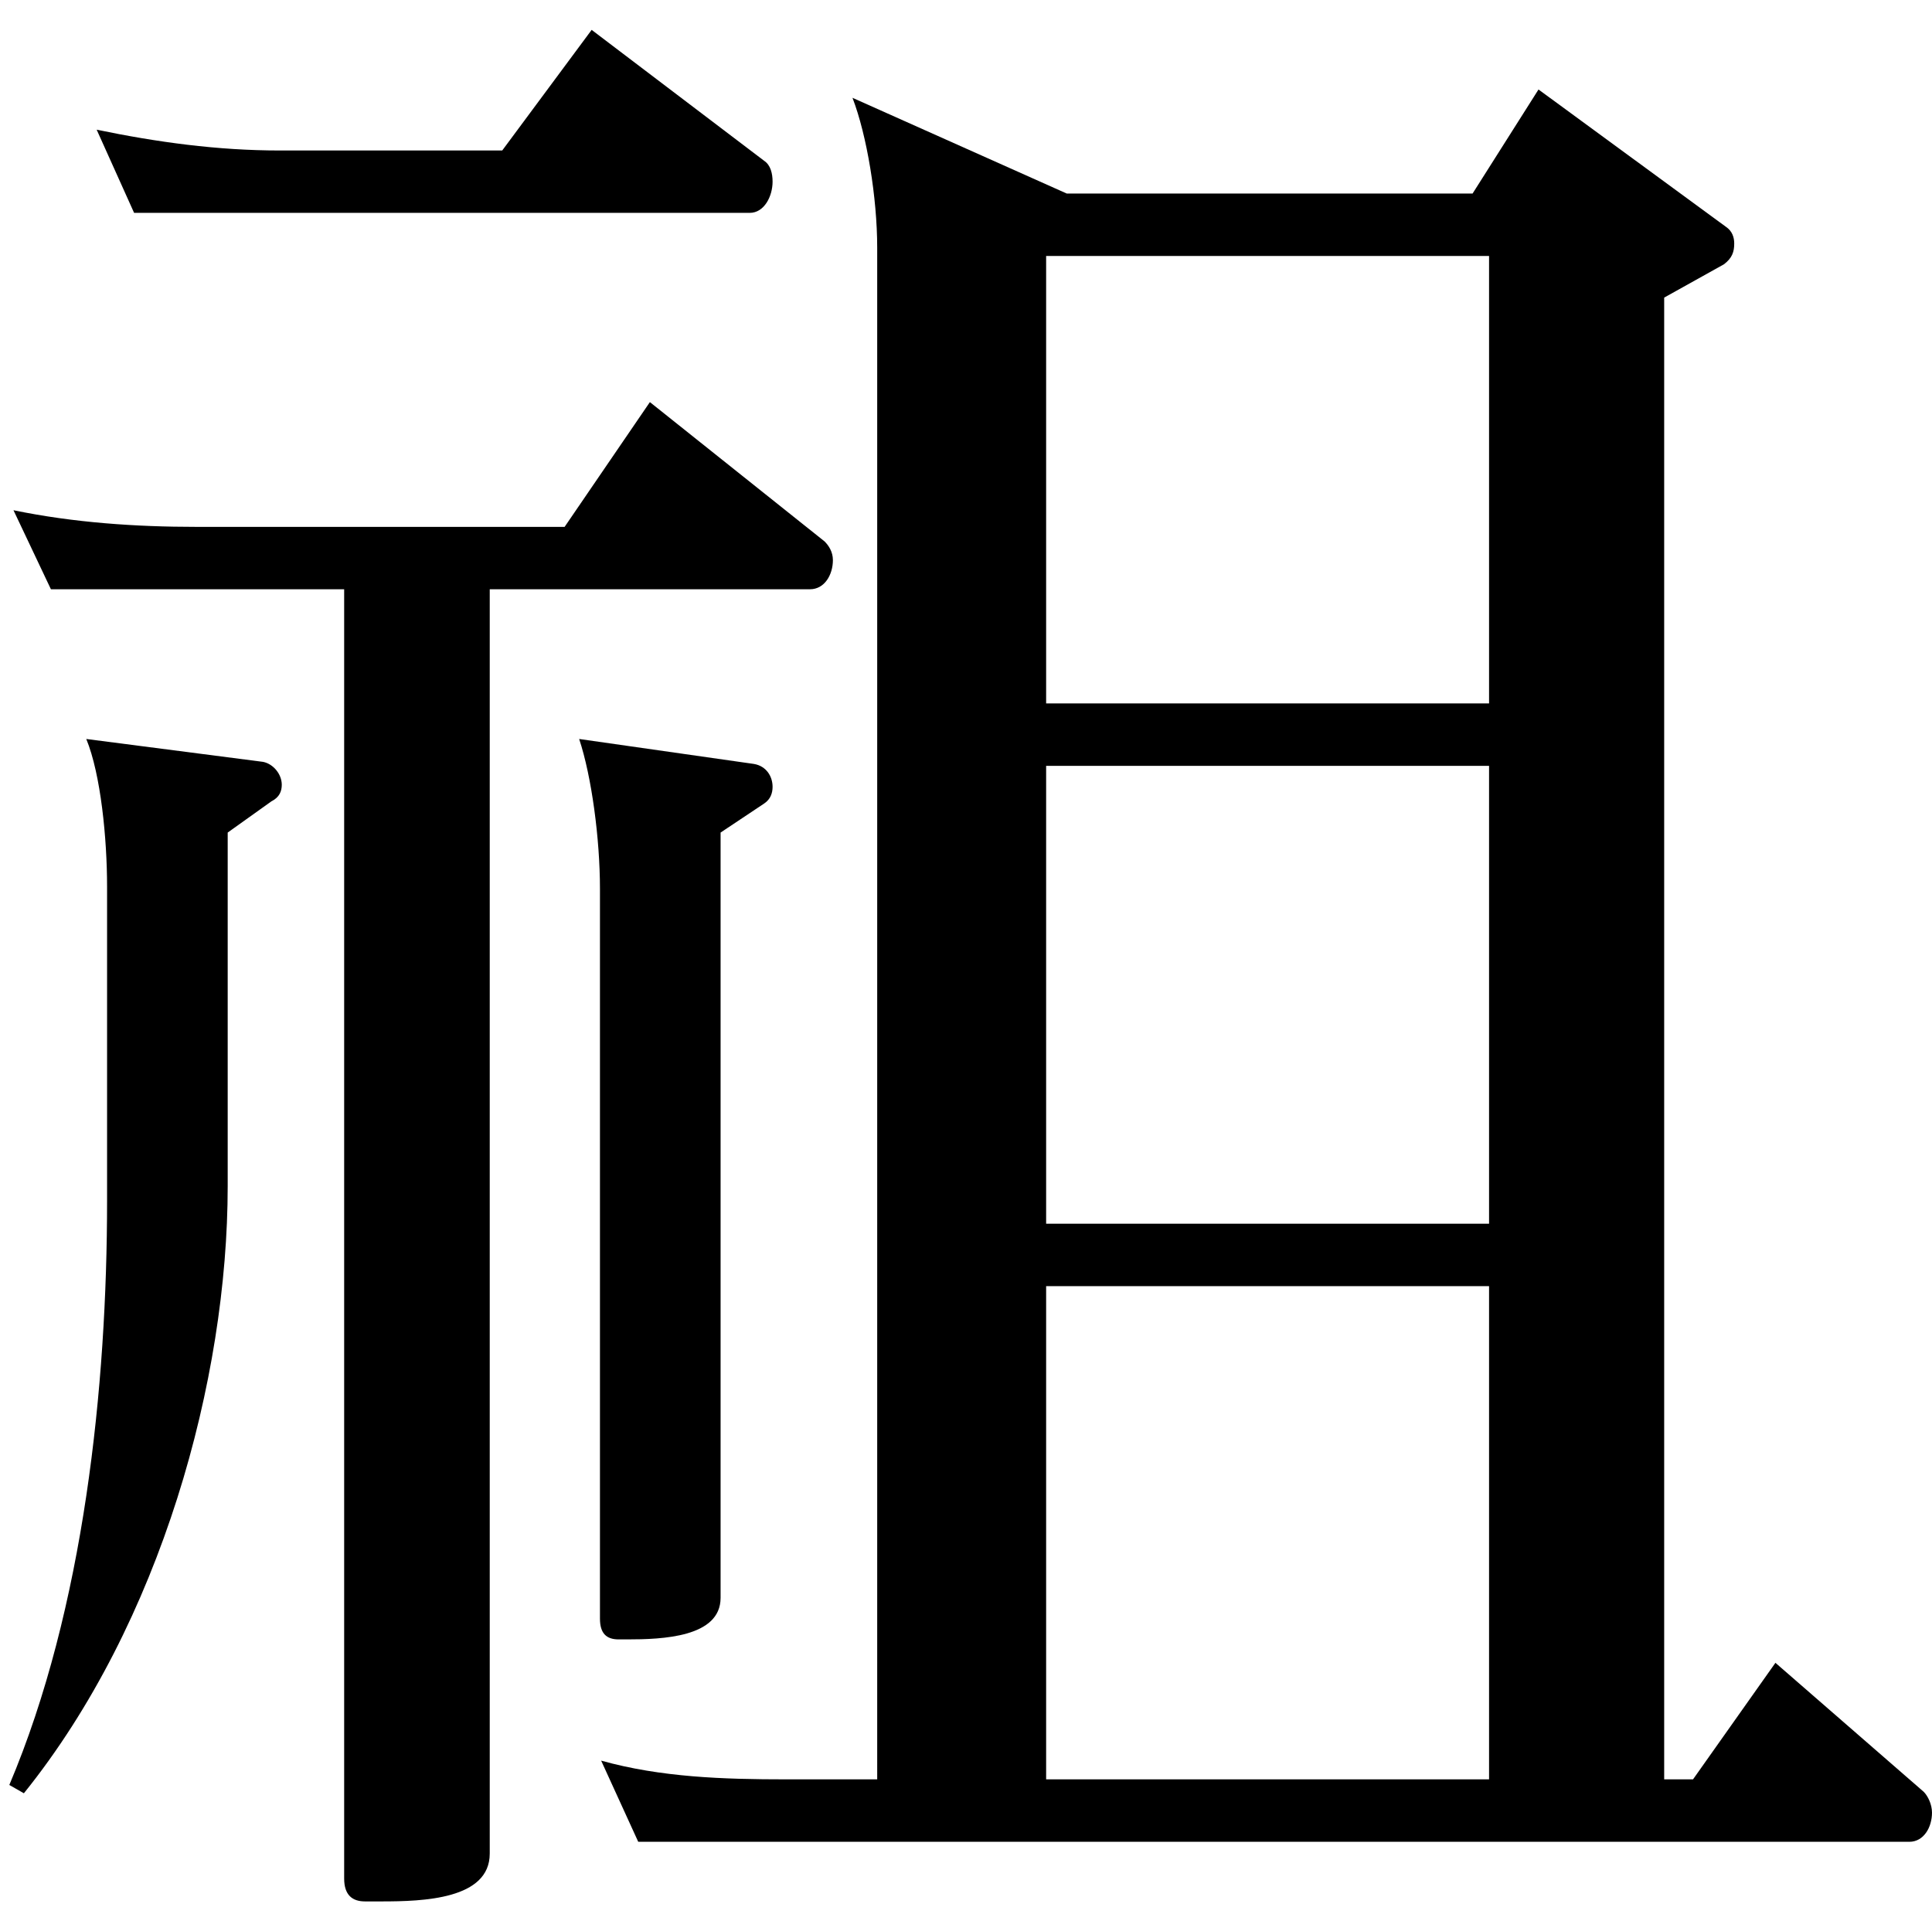 <?xml version="1.0" encoding="utf-8"?>
<!-- Generator: Adobe Illustrator 26.5.3, SVG Export Plug-In . SVG Version: 6.00 Build 0)  -->
<svg version="1.1" id="レイヤー_1" xmlns="http://www.w3.org/2000/svg" xmlns:xlink="http://www.w3.org/1999/xlink" x="0px"
	 y="0px" viewBox="0 0 199.992 199.941" style="enable-background:new 0 0 199.992 199.941;" xml:space="preserve">
<g>
	<g>
		<path d="M197.646,190.677H66.067l-3.839-8.403c6.185,1.725,12.583,1.939,19.193,1.939h9.383V25.639
			c0-5.171-1.066-11.635-2.559-15.513l22.179,9.911h42.011l6.824-10.772l19.407,14.22c0.64,0.431,0.853,1.077,0.853,1.724
			c0,0.861-0.213,1.508-1.066,2.154l-6.185,3.447v153.403h2.986l8.53-12.065l15.354,13.358c0.426,0.431,0.853,1.293,0.853,2.154
			C199.992,189.168,199.139,190.677,197.646,190.677z M154.141,26.501h-45.85v46.322h45.85V26.501z M154.141,79.287h-45.85v47.399
			h45.85V79.287z M154.141,133.15h-45.85v51.062h45.85V133.15z"/>
	</g>
</g>
<g>
	<path d="M28.091,82.964l-4.521,3.229v36.598c0,20.022-6.889,45.21-21.098,62.863l-1.507-0.861
		c7.751-18.3,10.119-41.335,10.119-60.495V91.791c0-4.952-0.646-11.626-2.153-15.286l18.299,2.368
		c1.077,0.215,1.938,1.292,1.938,2.368C29.167,81.887,28.952,82.533,28.091,82.964z M83.85,61.004H50.696v130.893
		c0,4.736-6.889,4.952-11.195,4.952h-1.722c-1.292,0-2.153-0.645-2.153-2.368V61.004H5.27l-3.875-8.181
		c6.243,1.292,12.702,1.723,18.945,1.723h38.106l8.827-12.917l18.084,14.424c0.431,0.43,0.861,1.077,0.861,1.938
		C86.217,59.498,85.356,61.004,83.85,61.004z M77.606,22.038H13.882l-3.875-8.611c6.243,1.292,12.487,2.153,18.945,2.153h23.036
		l9.257-12.487l17.868,13.563c0.646,0.43,0.861,1.292,0.861,2.153C79.974,20.316,79.113,22.038,77.606,22.038z M79.113,83.179
		l-4.521,3.014v79.225c0,4.09-6.028,4.306-9.688,4.306h-0.861c-1.292,0-1.938-0.646-1.938-2.153V92.006
		c0-5.167-0.861-11.626-2.153-15.501l18.084,2.583c1.292,0.216,1.938,1.292,1.938,2.368C79.974,82.103,79.759,82.748,79.113,83.179z
		"/>
</g>
</svg>
